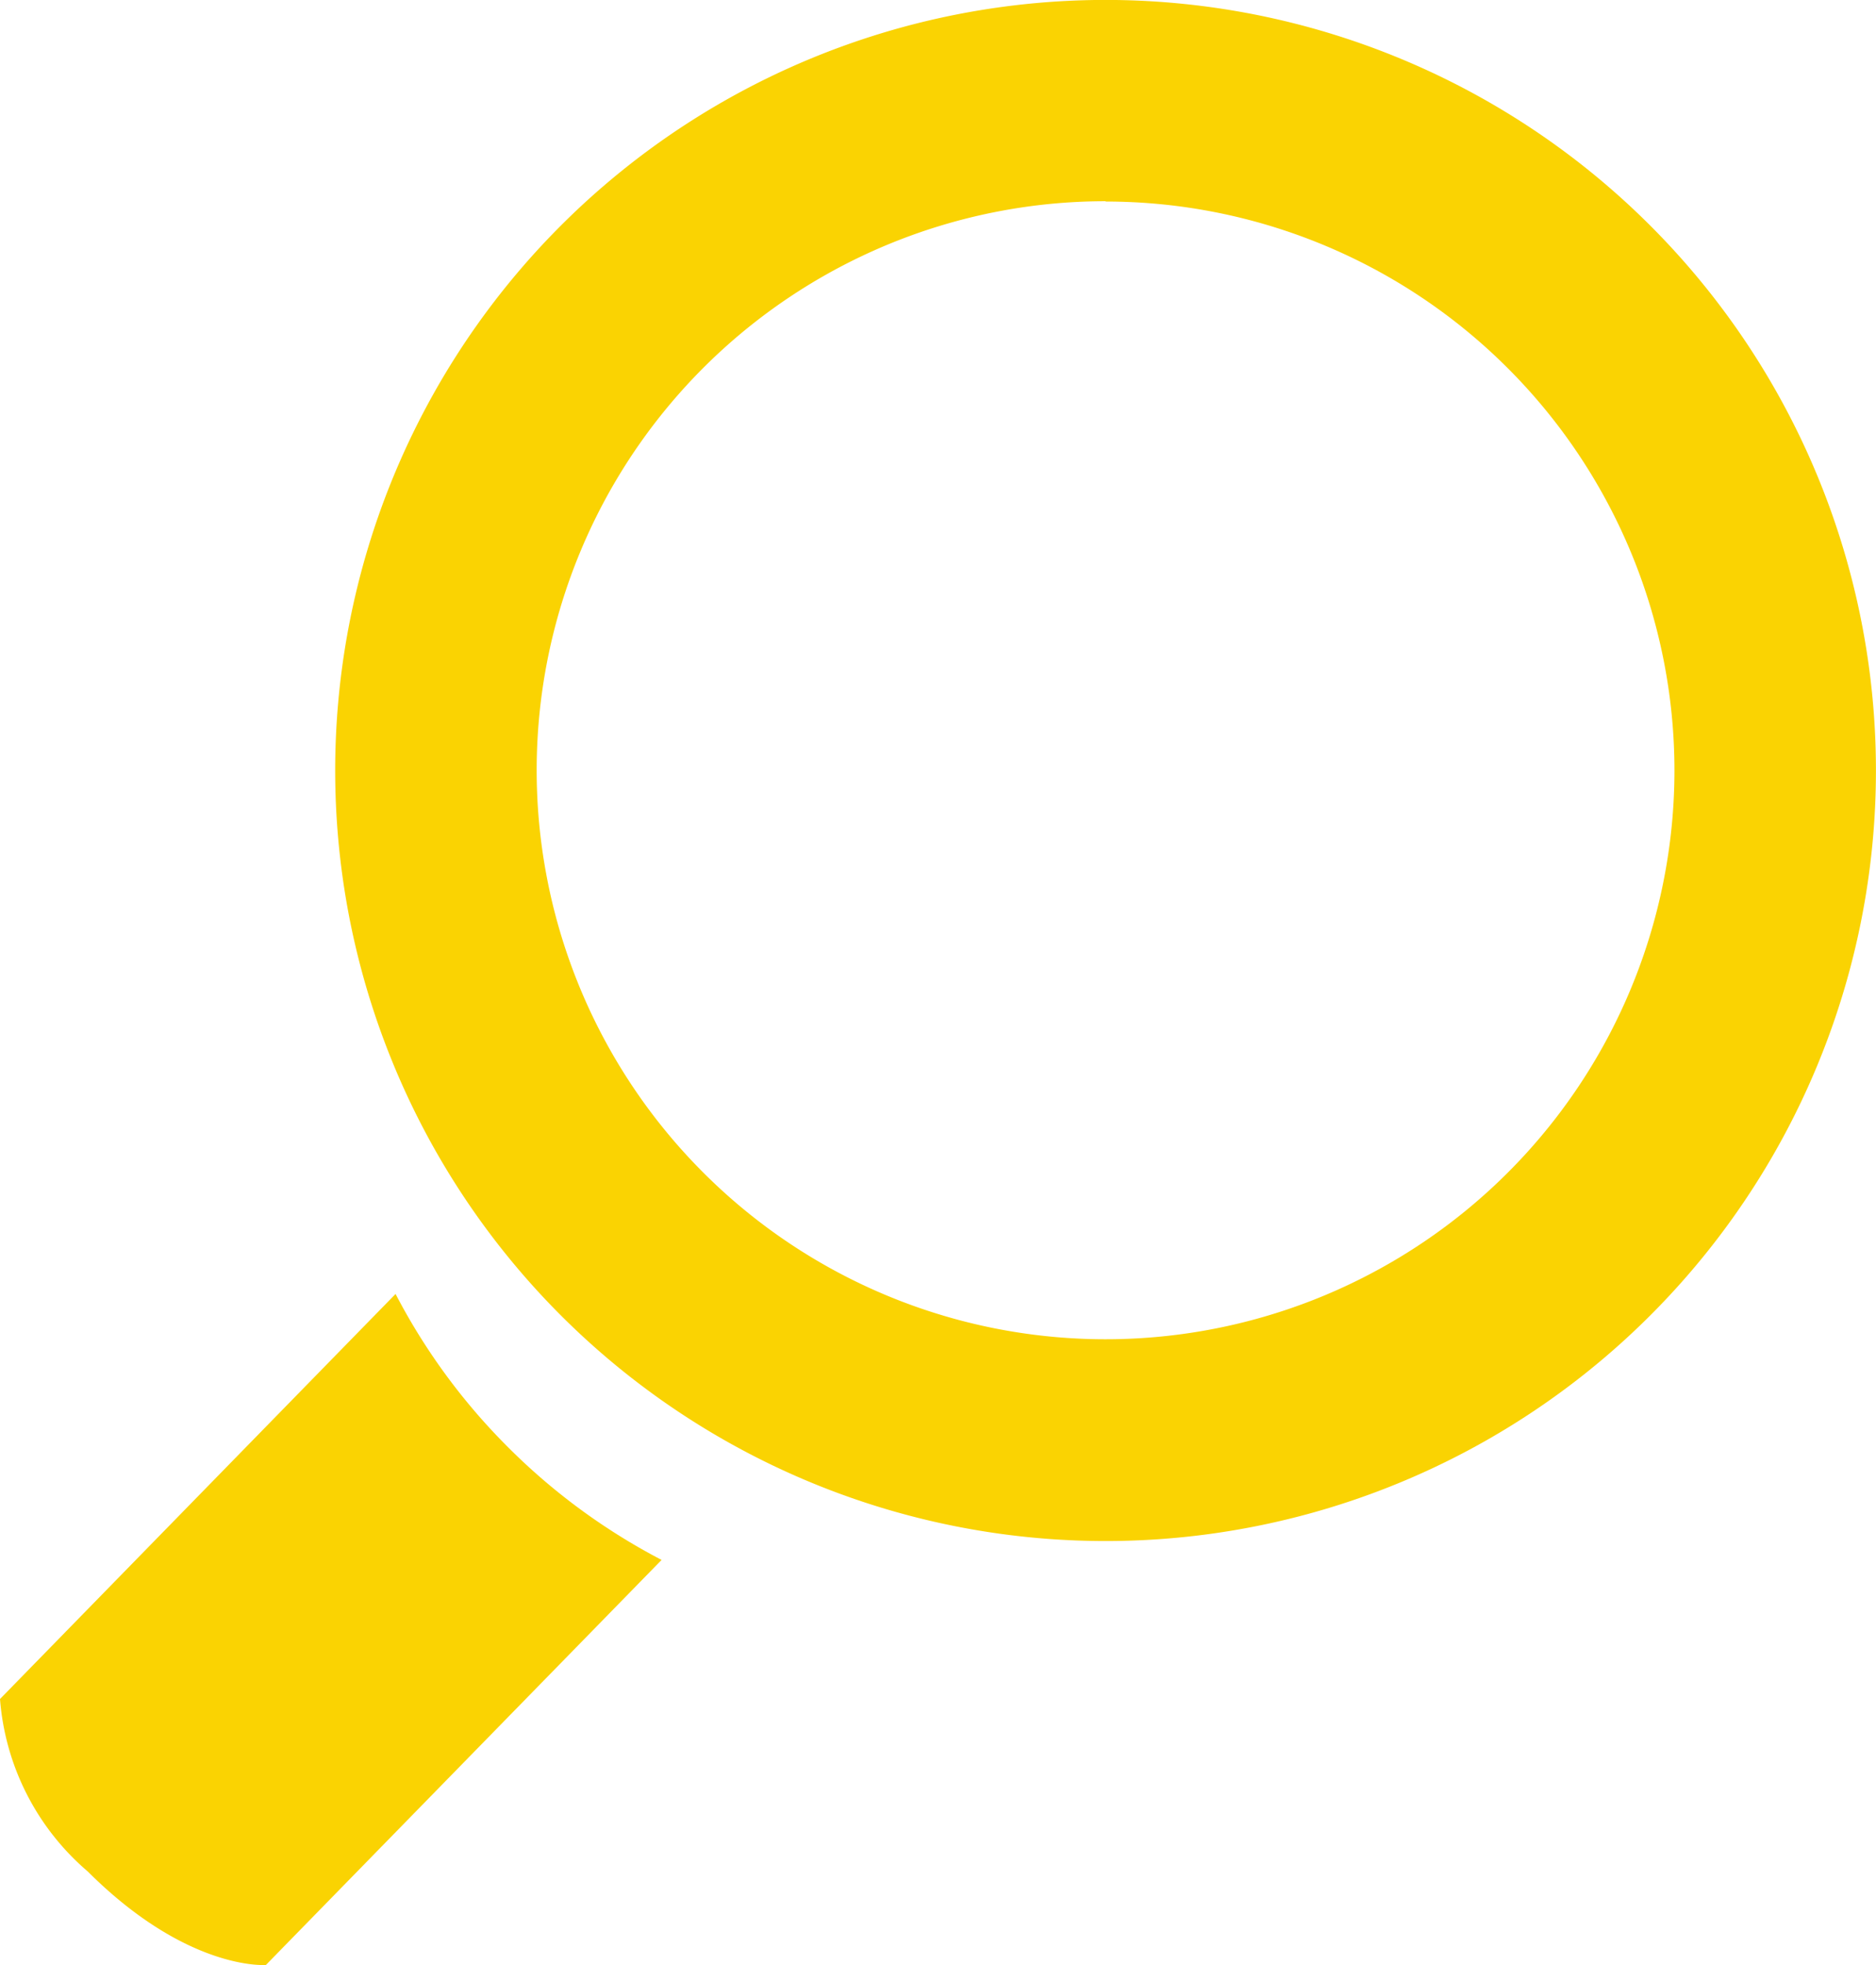 <svg xmlns="http://www.w3.org/2000/svg" width="30.111" height="31.535" viewBox="0 0 30.111 31.535">
  <g id="Group_90" data-name="Group 90" transform="translate(0)">
    <path id="Path_633" data-name="Path 633" d="M873.676,1504.133a12.365,12.365,0,1,1,12.364-12.364A12.364,12.364,0,0,1,873.676,1504.133Zm0-21.5a9.131,9.131,0,1,0,9.13,9.131A9.132,9.132,0,0,0,873.676,1482.638Z" transform="translate(-855.93 -1479.404)" fill="#fad302"/>
    <path id="Path_634" data-name="Path 634" d="M935.373,1552.061a10.033,10.033,0,0,0,2.464,1.808l-6.351,6.5s-1.256.1-2.859-1.5a4.051,4.051,0,0,1-1.409-2.768l6.349-6.5A9.964,9.964,0,0,0,935.373,1552.061Z" transform="translate(-927.218 -1528.837)" fill="#fad302"/>
  </g>
</svg>
